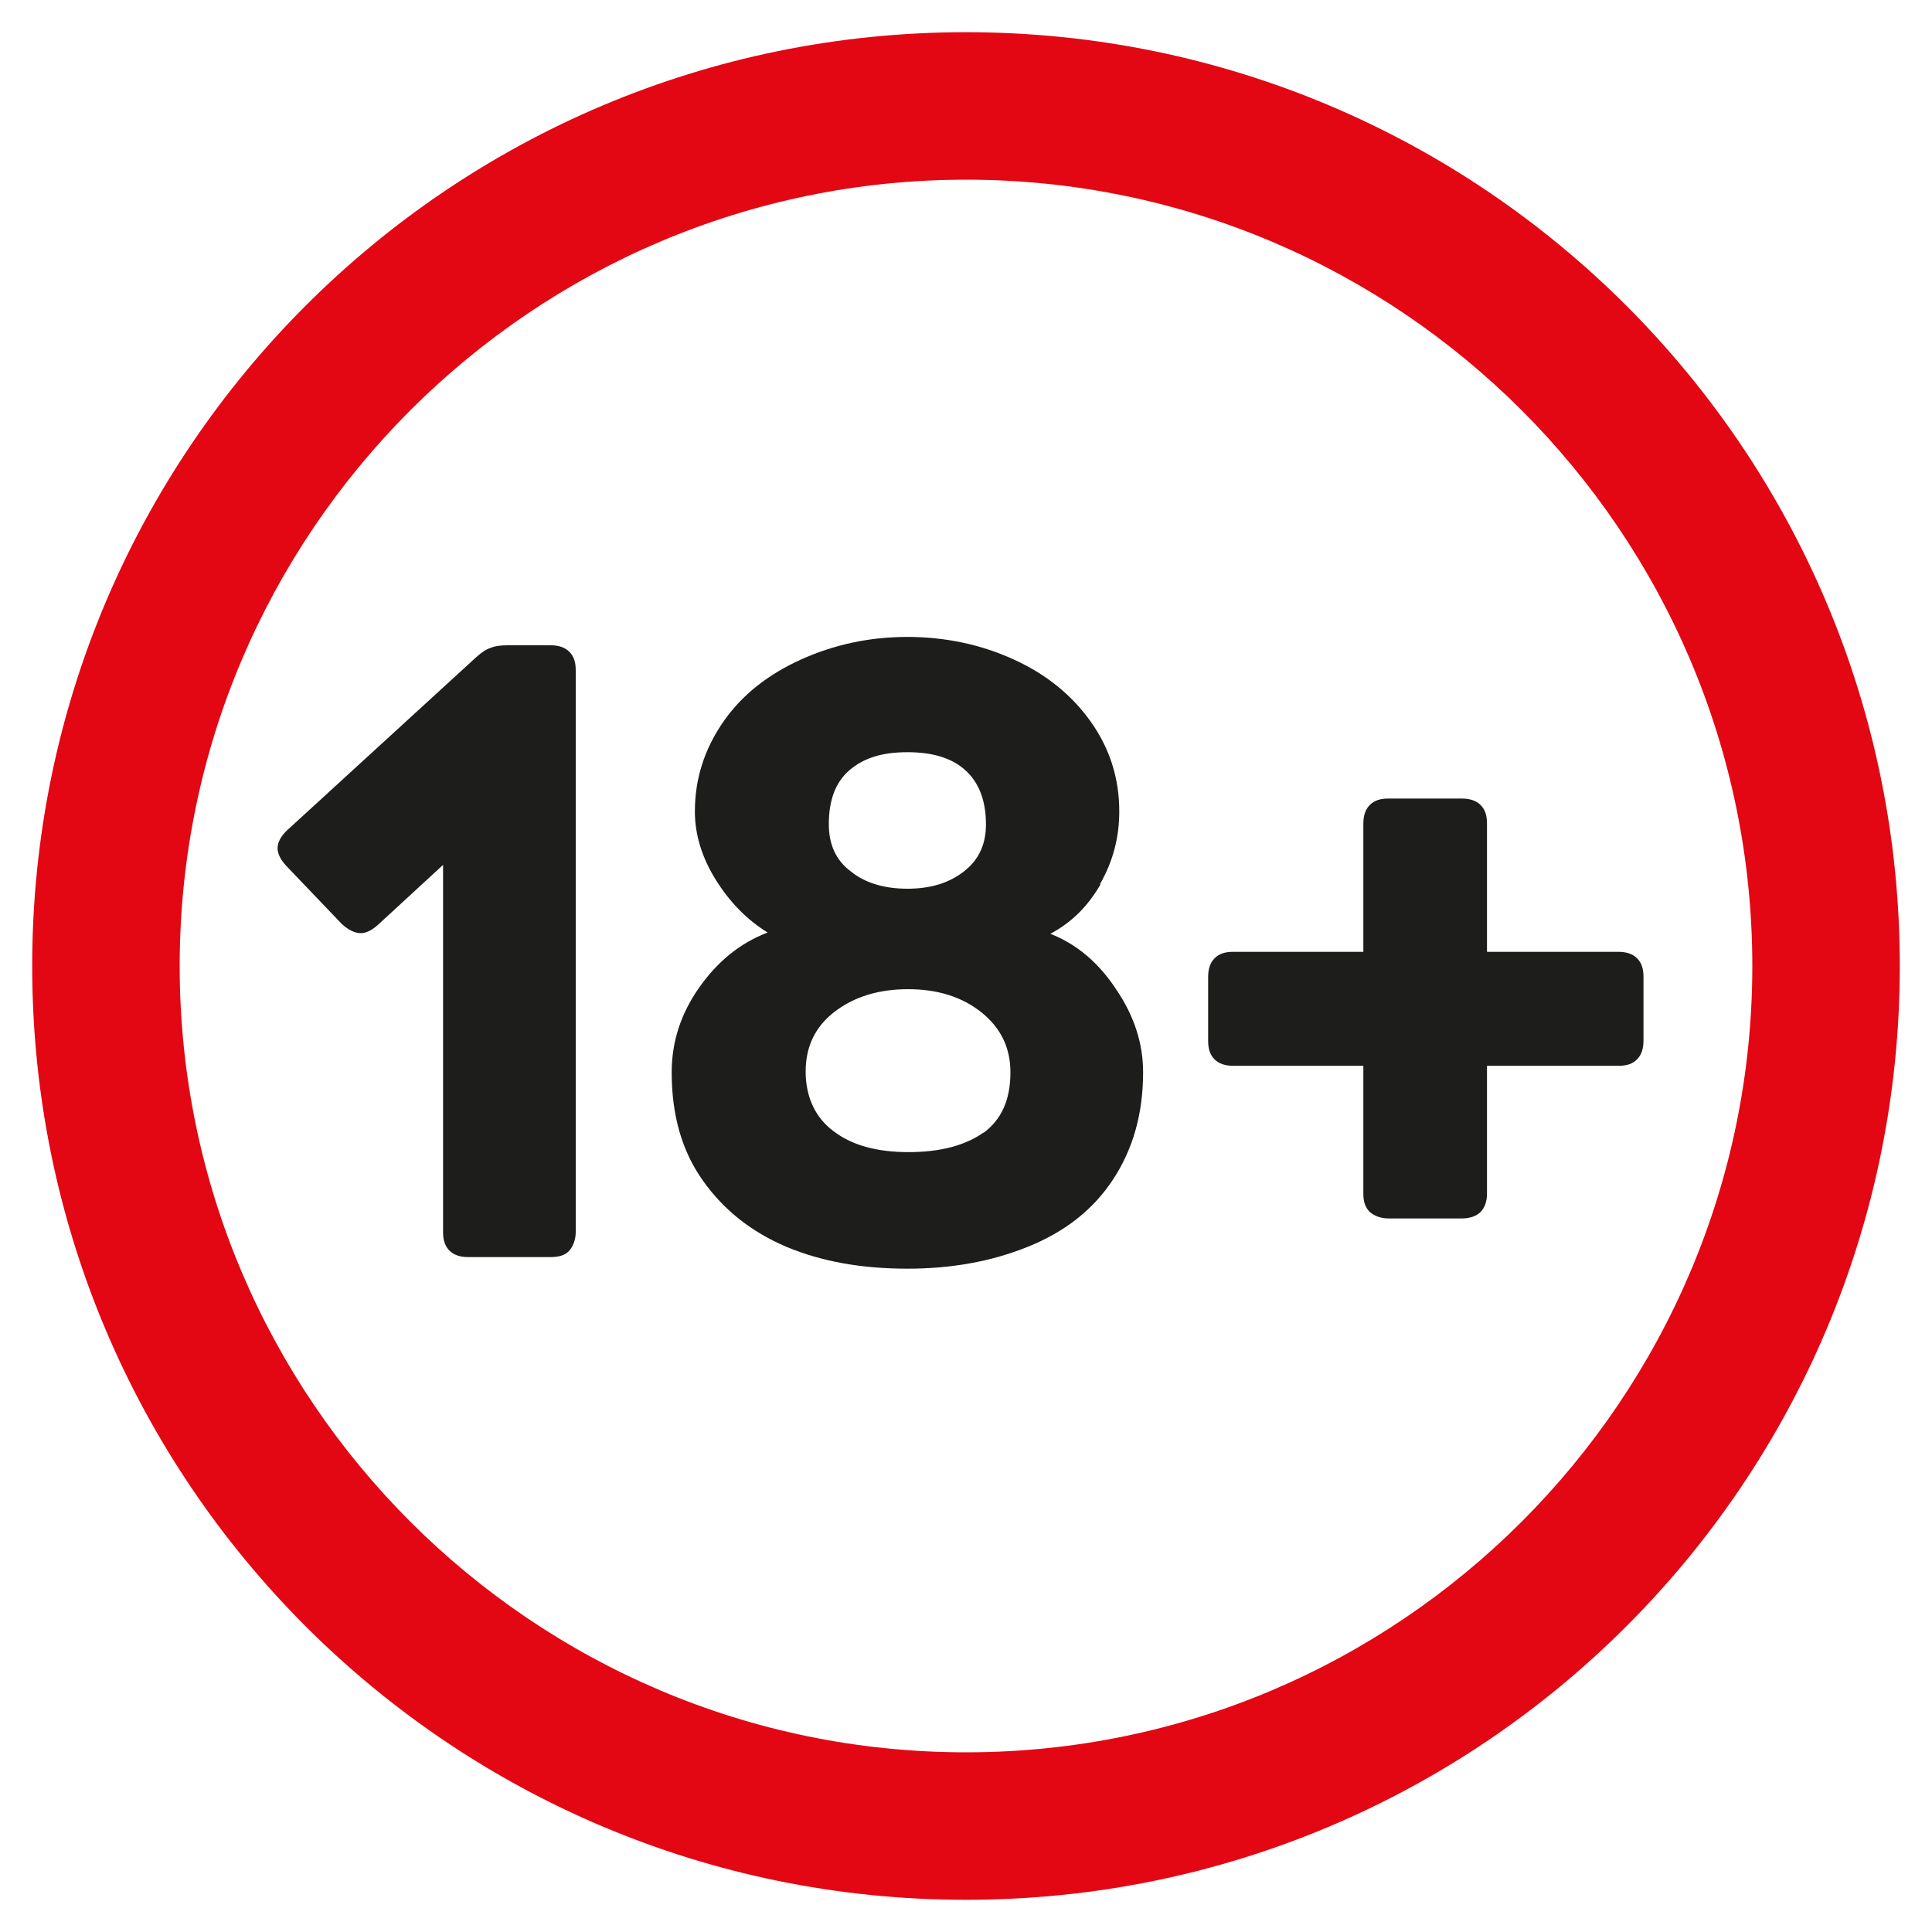 <?xml version="1.0" encoding="UTF-8"?><svg id="Warstwa_1" xmlns="http://www.w3.org/2000/svg" width="30" height="30" viewBox="0 0 30 30"><defs><style>.cls-1{fill:#e30613;}.cls-1,.cls-2{stroke-width:0px;}.cls-2{fill:#1d1d1b;}</style></defs><path class="cls-1" d="M15,2.79c6.73,0,12.21,5.48,12.21,12.21s-5.48,12.21-12.21,12.21S2.79,21.73,2.79,15,8.27,2.79,15,2.79M15,.5C6.99.5.5,6.99.5,15s6.49,14.5,14.5,14.5,14.5-6.49,14.5-14.5S23.01.5,15,.5h0Z"/><path class="cls-2" d="M8.84,10.12c.07.07.1.16.1.29v8.72c0,.12-.04.22-.1.29s-.16.1-.29.1h-1.28c-.12,0-.22-.03-.29-.1s-.1-.16-.1-.29v-5.7l-1.01.93c-.1.09-.19.13-.27.13-.09,0-.19-.05-.29-.14l-.87-.91c-.09-.1-.13-.19-.13-.27,0-.09.05-.18.14-.27l2.95-2.7c.08-.07.15-.12.22-.14.07-.03.16-.04.26-.04h.67c.12,0,.22.03.29.1Z"/><path class="cls-2" d="M17.09,13.73c-.2.35-.46.6-.78.77.41.16.75.45,1.02.86.28.41.42.84.42,1.29,0,.65-.16,1.2-.47,1.67s-.75.81-1.32,1.04c-.57.23-1.19.34-1.87.34-.71,0-1.33-.11-1.88-.34-.54-.23-.97-.57-1.29-1.02-.33-.46-.49-1.02-.49-1.69,0-.47.14-.91.43-1.32.29-.41.64-.69,1.06-.85-.31-.19-.58-.46-.8-.81s-.33-.71-.33-1.07c0-.51.15-.97.44-1.39.29-.42.7-.74,1.21-.97.51-.23,1.06-.35,1.65-.35s1.15.12,1.65.35c.51.23.91.56,1.2.97.29.41.44.87.44,1.39,0,.41-.1.78-.3,1.13ZM15.26,17.6c.29-.21.43-.52.43-.95,0-.38-.15-.69-.45-.93-.3-.24-.68-.36-1.14-.36s-.84.12-1.14.35c-.3.23-.45.54-.45.93s.15.72.44.93c.29.22.68.32,1.16.32s.88-.1,1.17-.31ZM13.21,13.53c.22.18.52.27.88.27s.65-.09.88-.27c.23-.18.34-.42.34-.73,0-.37-.11-.65-.32-.84s-.51-.28-.9-.28-.68.09-.9.28-.32.47-.32.84c0,.31.11.56.34.73Z"/><path class="cls-2" d="M25.42,16.45c-.07.07-.16.1-.29.1h-2.04v1.99c0,.12-.04.22-.1.28s-.16.1-.29.1h-1.14c-.12,0-.22-.04-.29-.1-.07-.07-.1-.16-.1-.28v-1.99h-2.02c-.12,0-.22-.03-.29-.1s-.1-.16-.1-.29v-.99c0-.12.03-.22.1-.29s.16-.1.29-.1h2.02v-1.99c0-.12.03-.22.1-.29.07-.07.16-.1.29-.1h1.14c.12,0,.22.03.29.1.07.07.1.16.1.29v1.99h2.04c.12,0,.22.03.29.1s.1.16.1.29v.99c0,.12-.03.22-.1.29Z"/></svg>